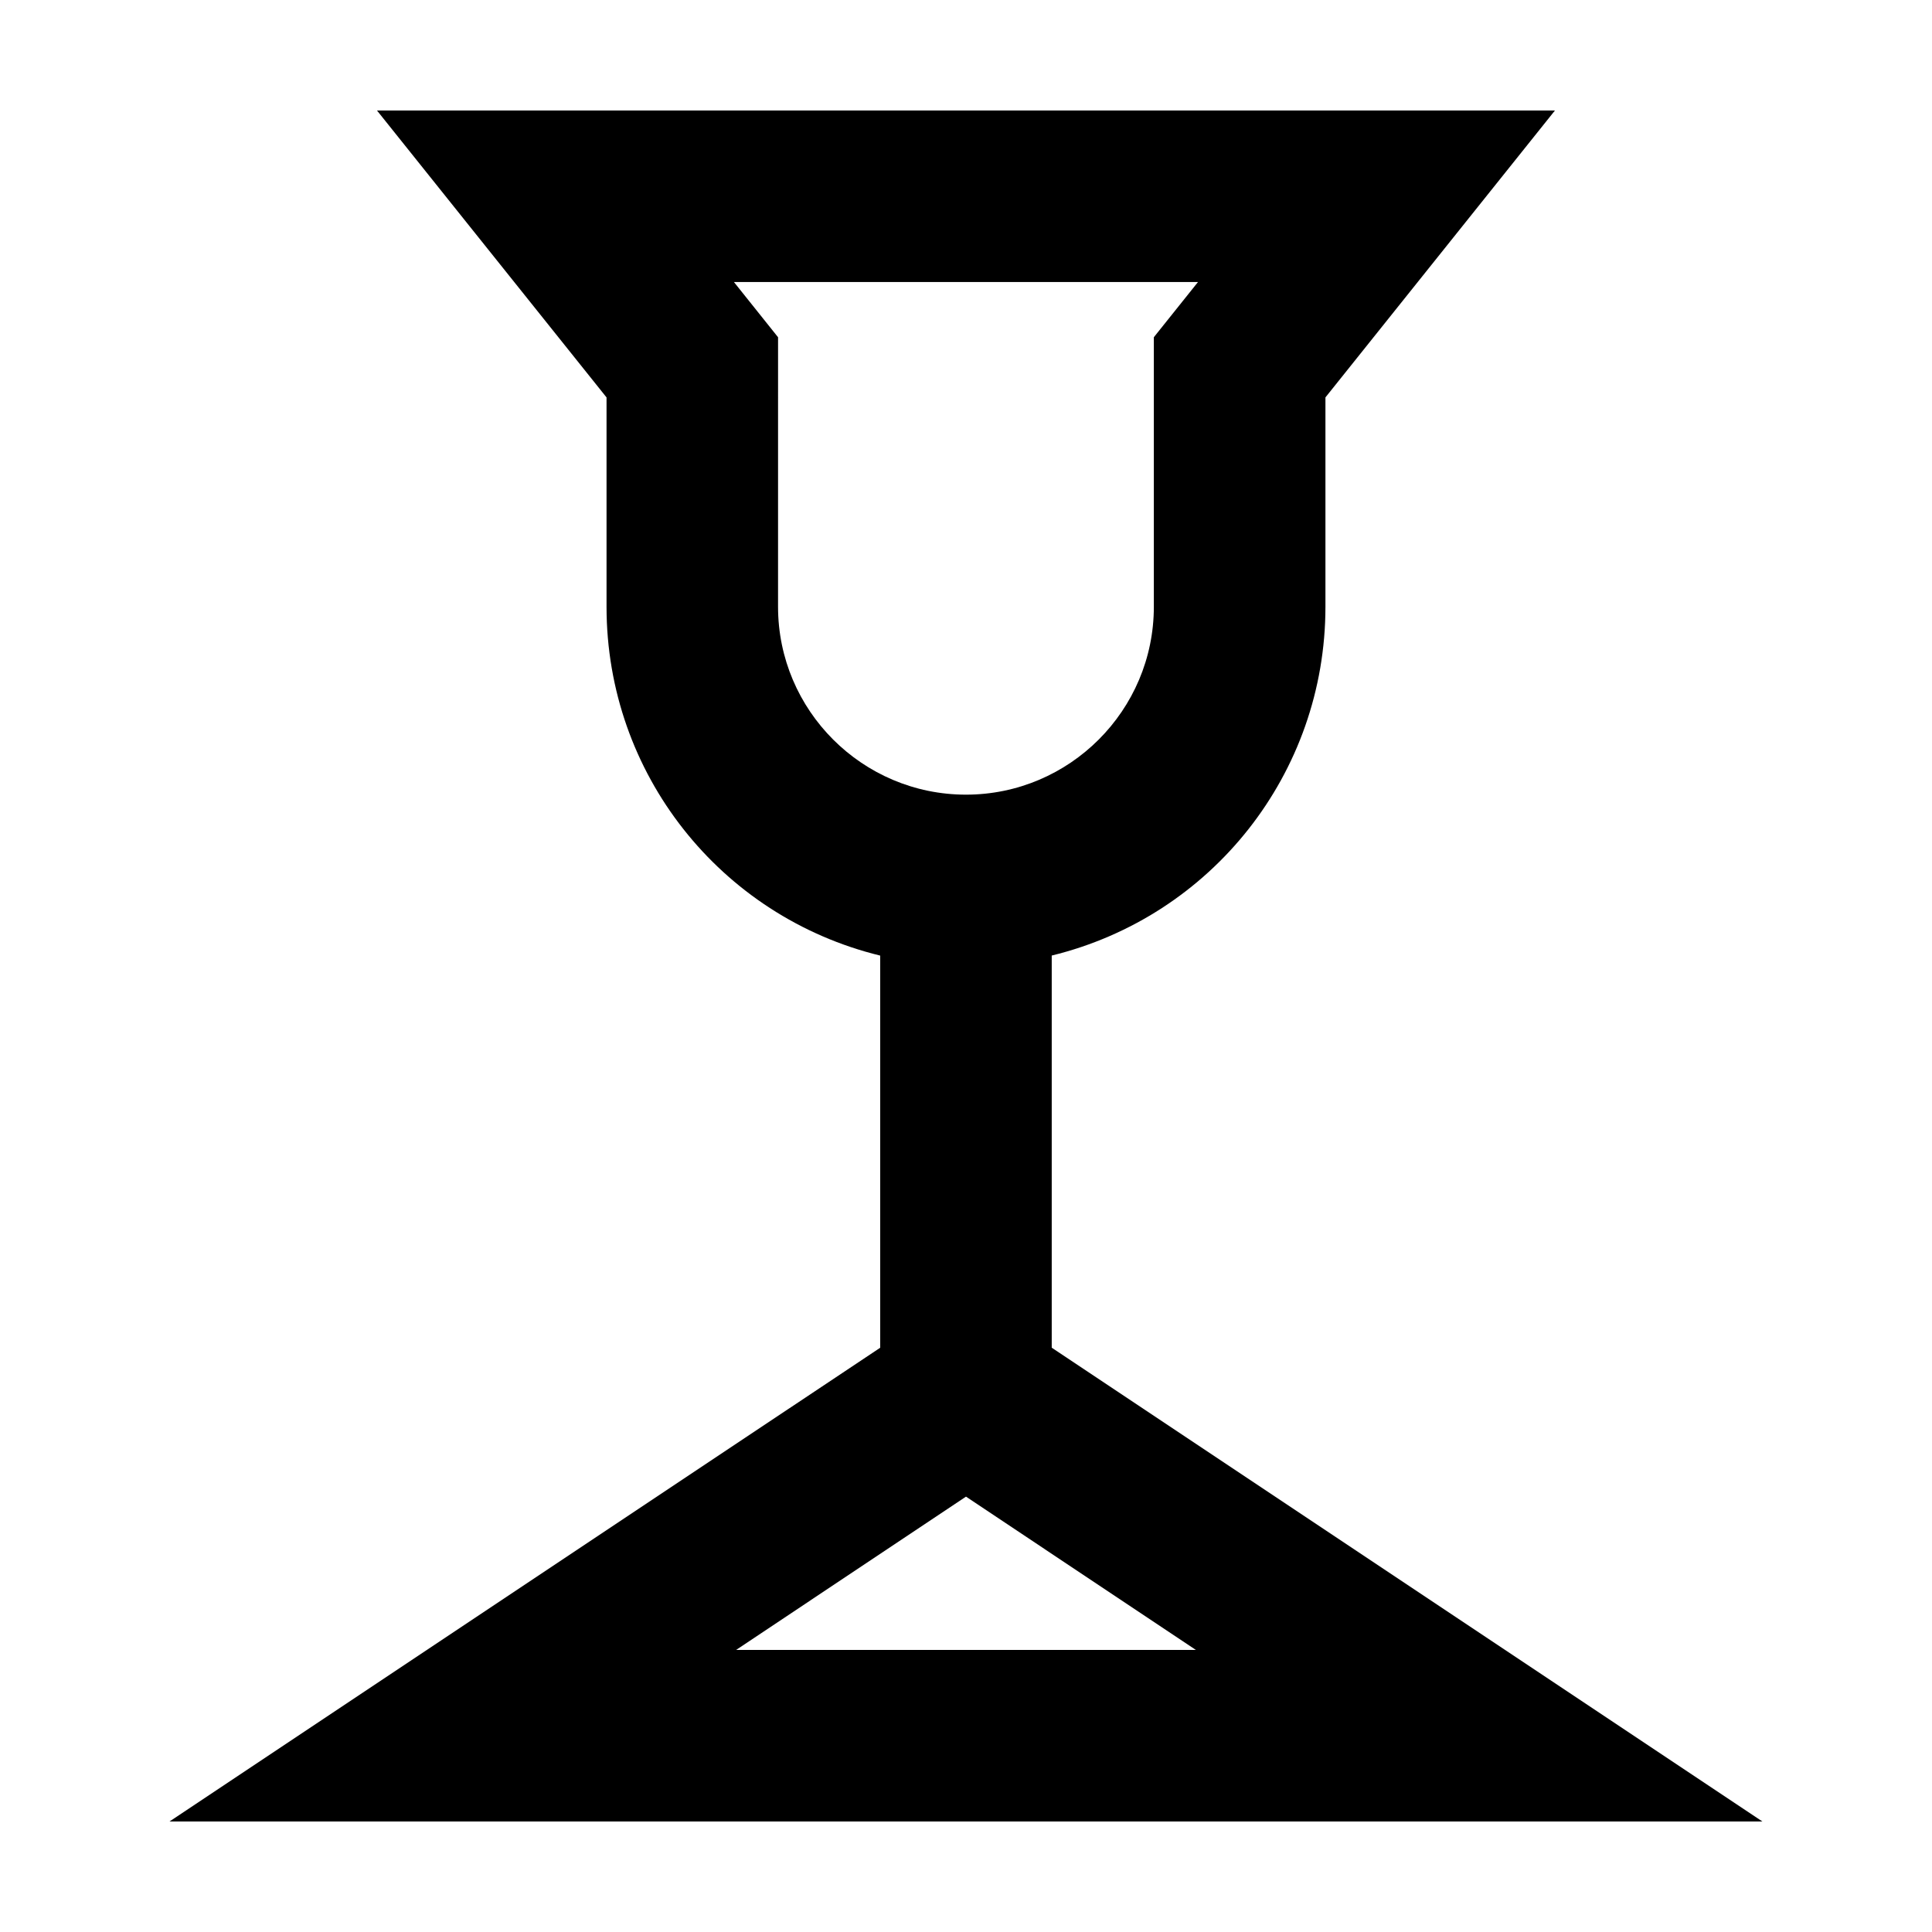 <?xml version="1.0" encoding="UTF-8"?>
<!-- The Best Svg Icon site in the world: iconSvg.co, Visit us! https://iconsvg.co -->
<svg fill="#000000" width="800px" height="800px" version="1.1" viewBox="144 144 512 512" xmlns="http://www.w3.org/2000/svg">
 <path d="m188.93 626.71h422.12l-188.33-125.56v-103.92c42.395-10.352 72.535-48.25 72.535-92.426v-55.488l60.816-76.027h-312.16l60.828 76.031v55.496c0 44.176 30.121 82.07 72.523 92.426v103.92zm149.57-407.97h122.98l-11.699 14.629v71.43c0 27.453-22.344 49.793-49.793 49.793-27.449 0-49.797-22.34-49.797-49.793l0.004-71.422zm0.578 362.51 60.918-40.629 60.91 40.621-121.83 0.004z"/>
</svg>